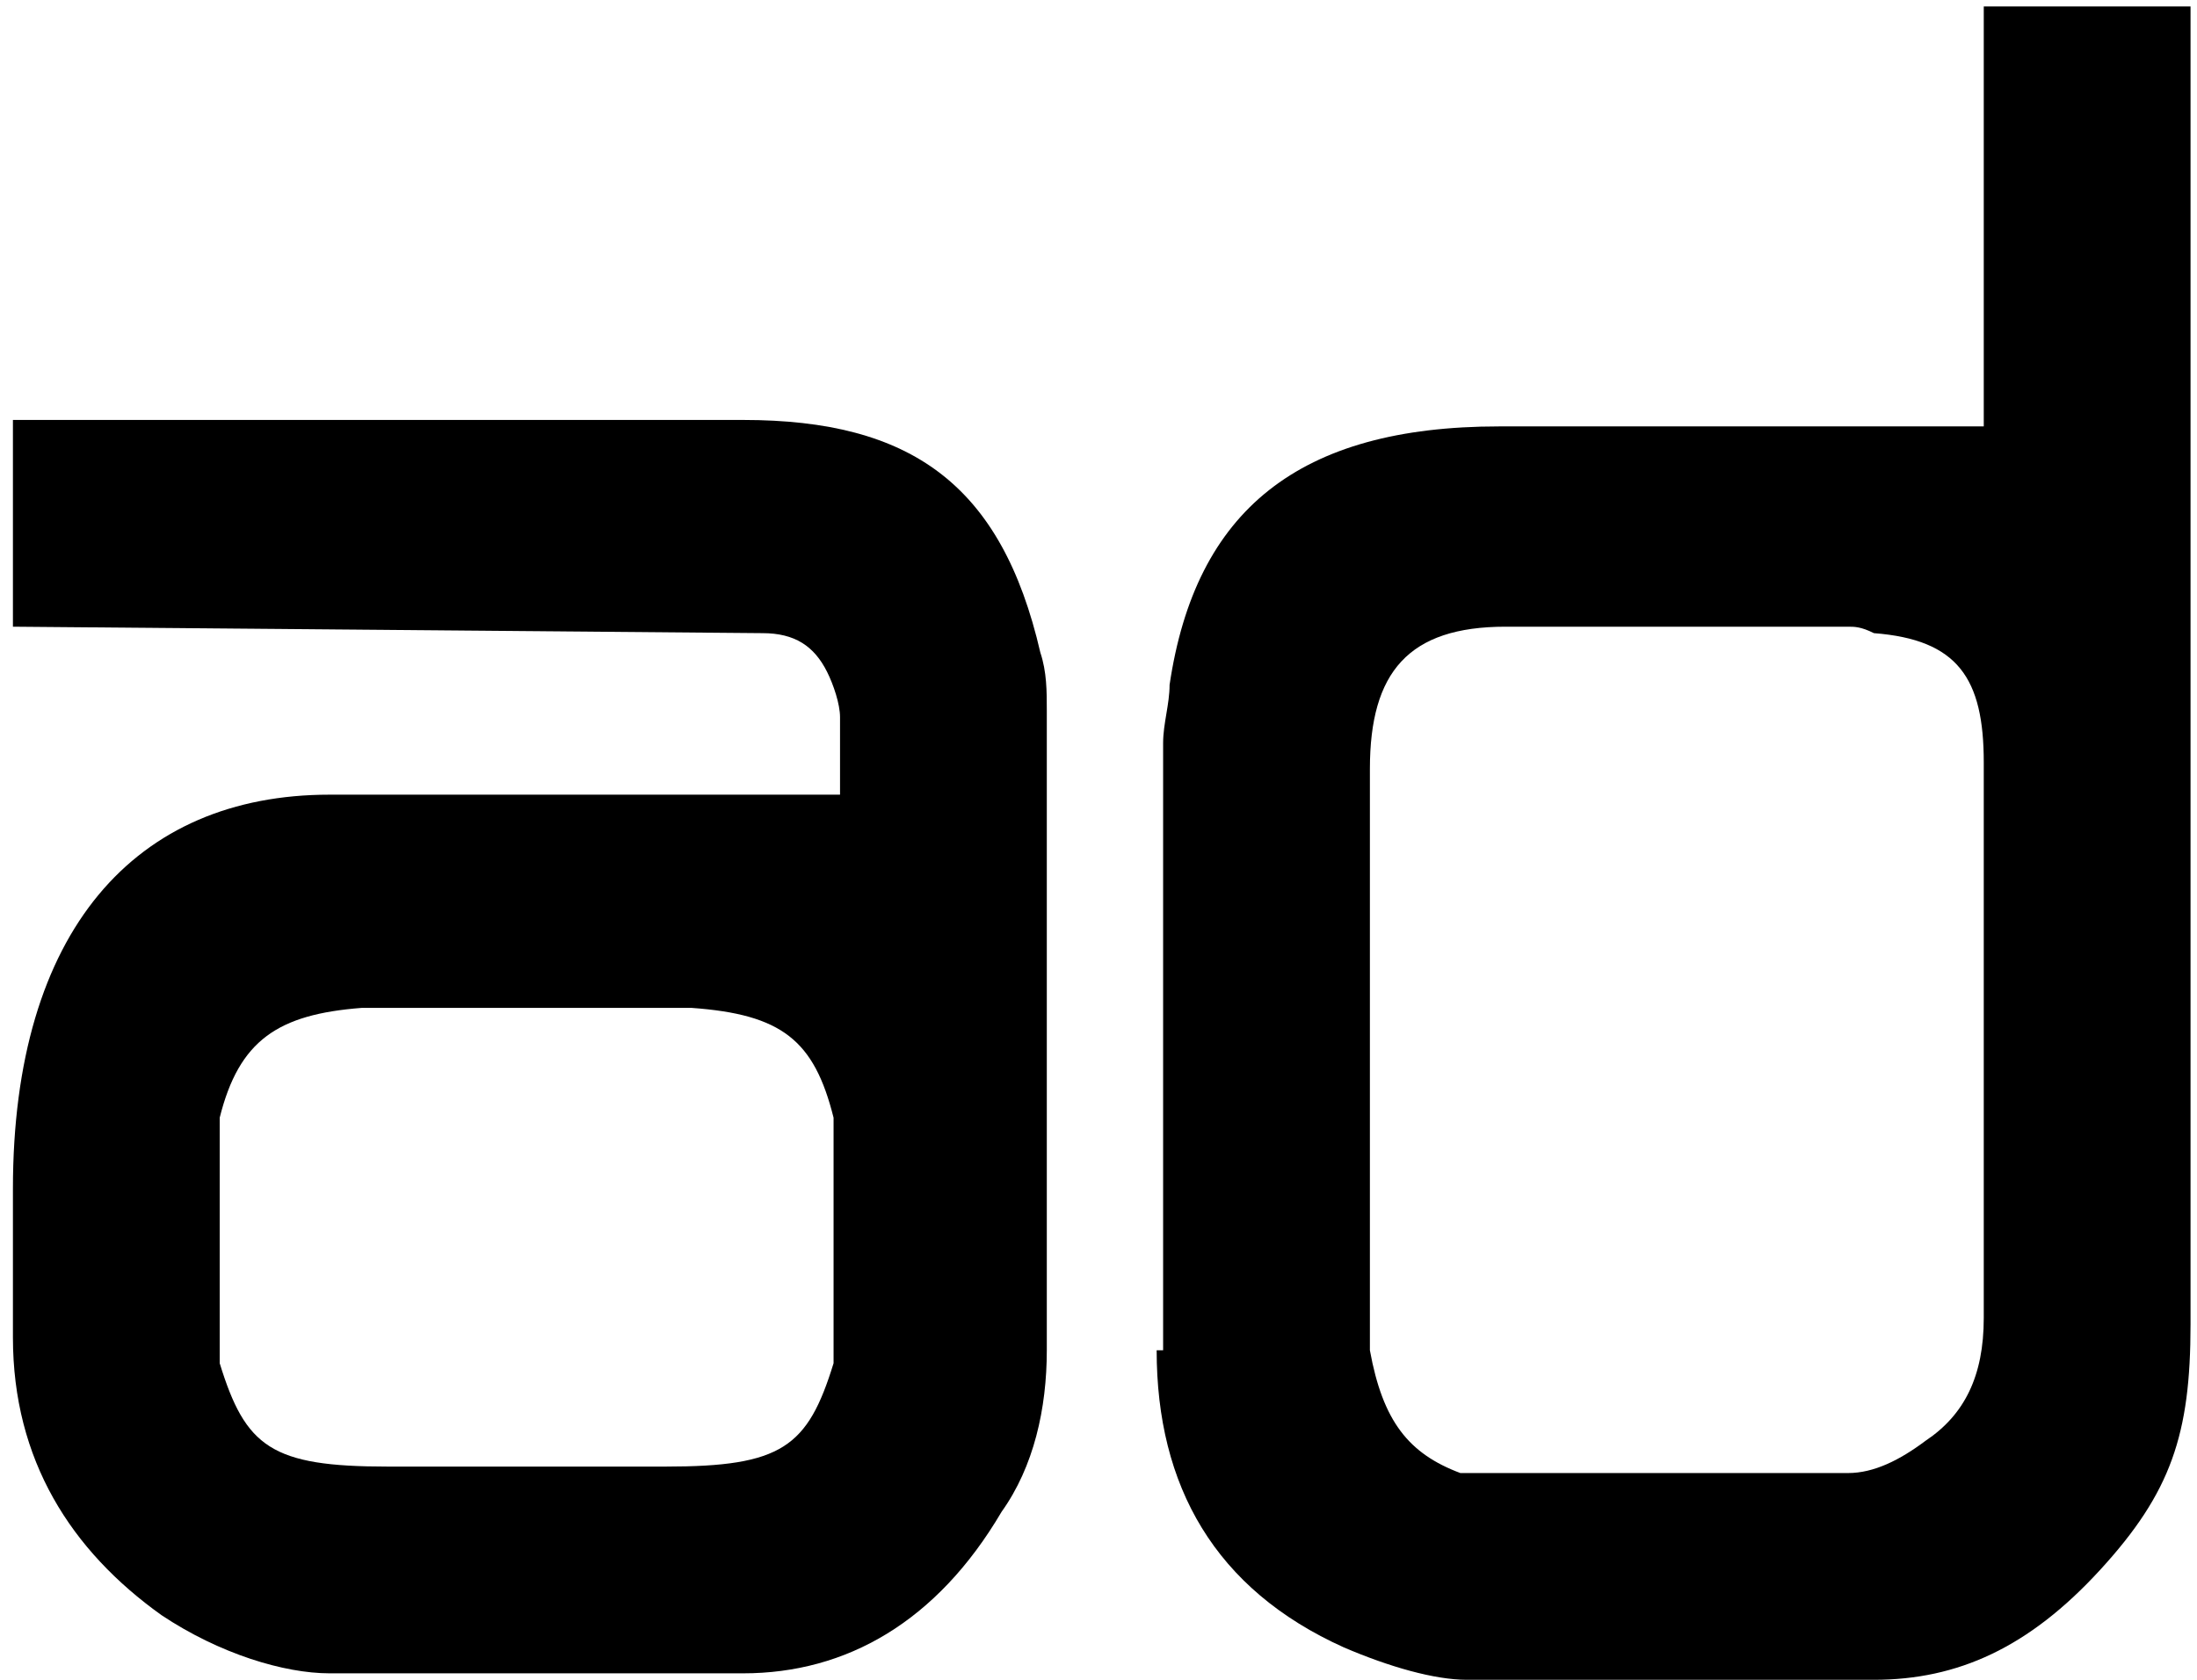 <?xml version="1.0" encoding="utf-8"?>
<!-- Generator: Adobe Illustrator 21.0.2, SVG Export Plug-In . SVG Version: 6.00 Build 0)  -->
<svg version="1.1" id="レイヤー_1" xmlns="http://www.w3.org/2000/svg" xmlns:xlink="http://www.w3.org/1999/xlink" x="0px"
	 y="0px" viewBox="0 0 34 26" style="enable-background:new 0 0 34 26;" xml:space="preserve">
<g>
	<path d="M3.4,21.1c0-0.1,0-0.2,0-0.3v-3.1c0-0.1,0-0.2,0-0.4c0.3-1.2,0.9-1.6,2.2-1.7c0.1,0,0.2,0,0.3,0h4.5c0.1,0,0.2,0,0.3,0
		c1.4,0.1,1.9,0.5,2.2,1.7c0,0.1,0,0.3,0,0.4v3.1c0,0.1,0,0.2,0,0.3c-0.4,1.3-0.8,1.6-2.6,1.6H6C4.2,22.7,3.8,22.4,3.4,21.1z
		 M0.2,20.7c0,1.9,0.9,3.3,2.3,4.3c0.9,0.6,1.9,0.9,2.6,0.9h6.4c1.6,0,3-0.8,4-2.5c0.5-0.7,0.7-1.6,0.7-2.5V11c0-0.3,0-0.6-0.1-0.9
		c-0.6-2.6-2-3.6-4.6-3.6H0.2v3.2l11.6,0.1c0.5,0,0.8,0.2,1,0.6c0.1,0.2,0.2,0.5,0.2,0.7v1.2H5.1c-3,0-4.9,2.1-4.9,6.1V20.7z"/>
	<path d="M21.2,20.9c0-0.1,0-0.1,0-0.2v-8.8c0-1.5,0.6-2.2,2.1-2.2h5.3c0.1,0,0.2,0,0.4,0.1c1.3,0.1,1.7,0.7,1.7,2v8.6
		c0,0.9-0.3,1.5-0.9,1.9c-0.4,0.3-0.8,0.5-1.2,0.5h-5.6c-0.1,0-0.2,0-0.4,0C21.8,22.5,21.4,22,21.2,20.9z M17.9,20.9
		c0,2.1,0.9,3.7,2.9,4.6c0.7,0.3,1.4,0.5,1.9,0.5H29c1.3,0,2.4-0.5,3.5-1.7c1.1-1.2,1.4-2.1,1.4-3.8V0.1h-3.2v6.5h-7.5
		c-3.1,0-4.7,1.3-5.1,4c0,0.3-0.1,0.6-0.1,0.9V20.9z"/>
</g>
</svg>
